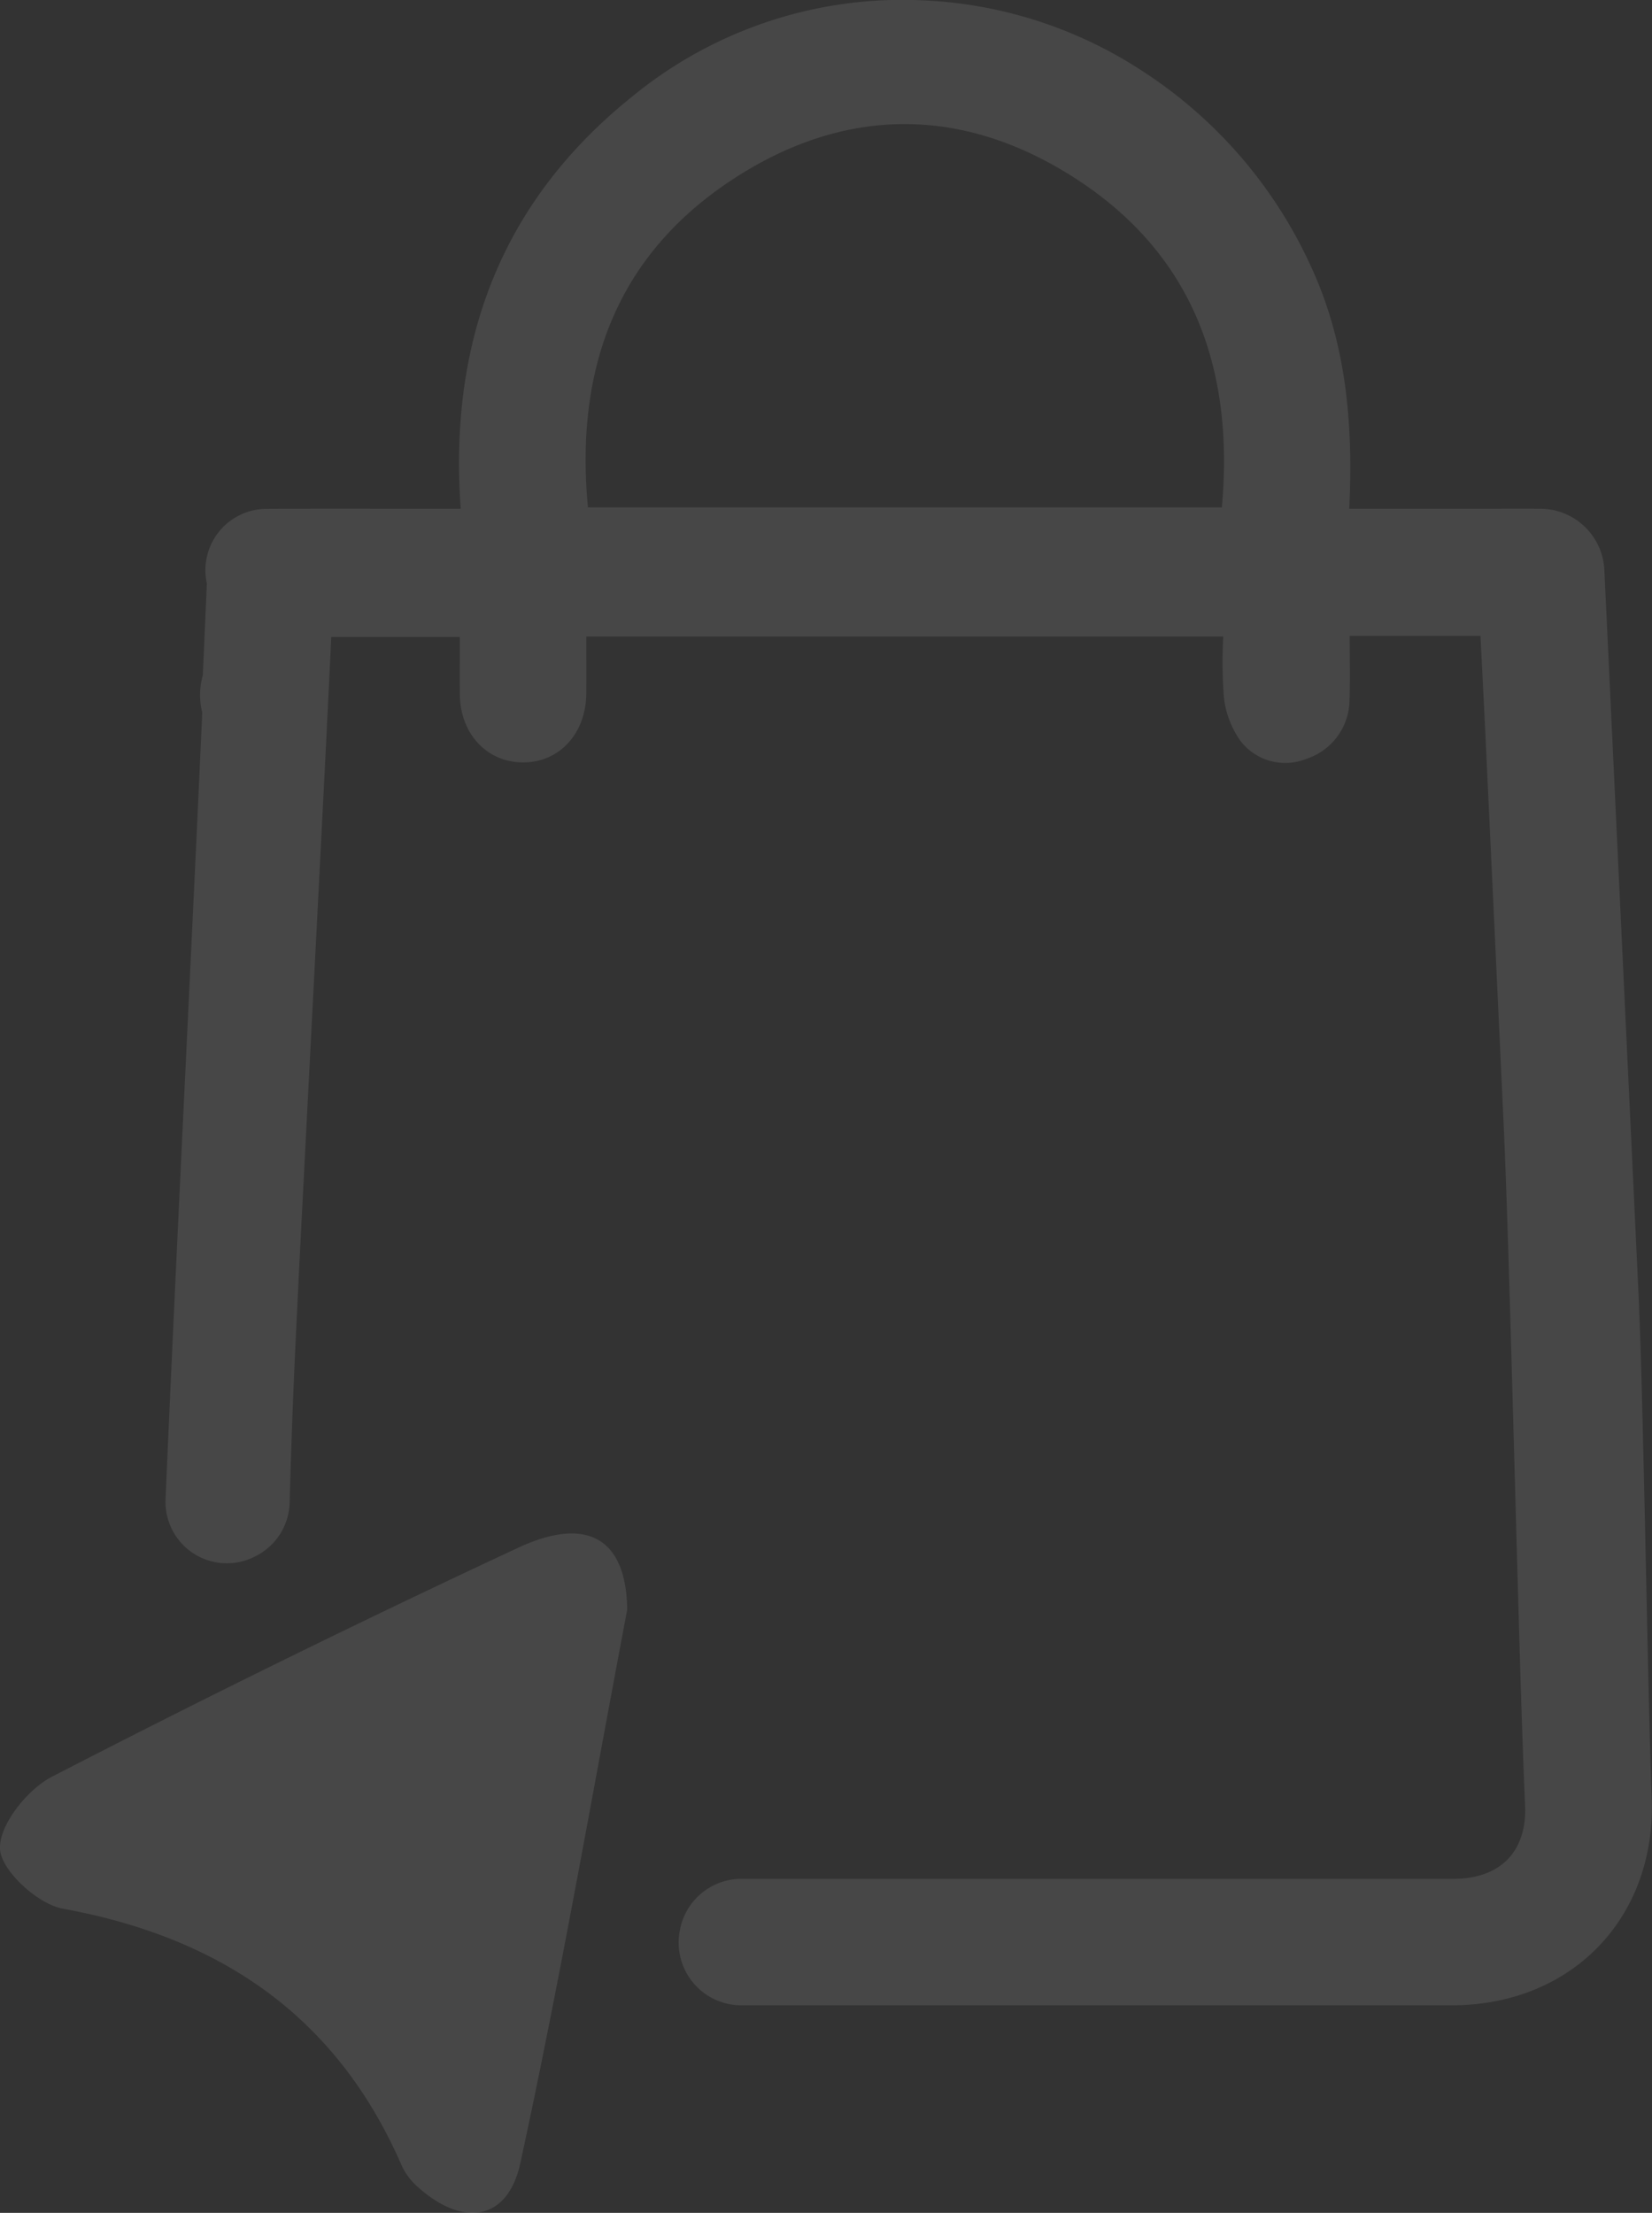 <svg xmlns="http://www.w3.org/2000/svg" xmlns:xlink="http://www.w3.org/1999/xlink" width="167.975" height="225.006" viewBox="0 0 167.975 225.006"><rect x="0" y="0" width="167.975" height="225.006" fill="#333333" stroke="none"/><defs><clipPath id="a"><rect width="167.975" height="225.006" fill="#fff"/></clipPath></defs><g opacity="0.1" clip-path="url(#a)"><path d="M153.732,132.857q-1.769-37.451-3.535-74.894a6.531,6.531,0,0,0-6.434-6.231c-2.057-.022-4.118,0-6.175,0H124.257c.424-8.694-.315-17.008-3.98-24.829A46.761,46.761,0,0,0,102.889,7.008,44.151,44.151,0,0,0,80.933.039a43.269,43.269,0,0,0-29.47,9.688C38.042,20.434,32.679,34.694,33.911,51.732H31.37c-5.725,0-11.451-.022-17.181.009A6.237,6.237,0,0,0,8.1,59.329l-.41,9.316a7.476,7.476,0,0,0-.061,3.811c-.925,20.91-2.692,55.7-3.729,80.006a6.238,6.238,0,0,0,8.953,5.872l.13-.065a6.274,6.274,0,0,0,3.535-5.475c.3-10.989.609-16.265.9-22.487.255-5.375,2.951-56.749,3.327-65.539H33.82c0,2.053-.013,3.941,0,5.825.039,3.988,2.714,6.892,6.361,6.931,3.725.043,6.46-2.9,6.5-7,.017-1.927,0-3.854,0-5.795h64.765a46.165,46.165,0,0,0,.065,6.158,9.47,9.47,0,0,0,1.646,4.395,5.729,5.729,0,0,0,6.728,1.884,6.353,6.353,0,0,0,4.4-5.933c.073-2.186.017-4.382.017-6.572h13.3c.177,3.552.35,6.9.51,10.254q.907,19.277,1.806,38.557c.743,15.746,1.521,54.364,2.217,70.11.207,4.71-2.554,7.458-7.251,7.458-29.09,0-44.892,0-72.422,0a6.372,6.372,0,0,0-6.261,5.19c-.009.043-.017.086-.022.13a6.379,6.379,0,0,0,6.279,7.545c26.839,0,43.229,0,72.189,0,12.237,0,20.849-8.9,20.361-21.13-.363-9.022-.86-40.908-1.288-49.922M111.3,51.59H46.848c-1.34-14.178,2.96-25.862,15.159-33.636,10.954-6.983,22.483-7.13,33.571-.337,12.57,7.7,17.034,19.51,15.725,33.973" transform="translate(12.934 -0.001)" fill="#fff"/><path d="M63.771,43.851c-3.561,18.775-6.81,37.62-10.872,56.287-1.266,5.812-5.795,6.538-10.4,2.407a6.543,6.543,0,0,1-1.642-2.16c-6.59-15.2-18.421-23.222-34.478-26.151C3.819,73.762.112,70.361,0,68.162-.117,65.75,2.769,62.116,5.28,60.82Q28.75,48.7,52.7,37.529c7.173-3.336,11.01-.756,11.071,6.322" transform="translate(0 119.84)" fill="#fff"/></g></svg>